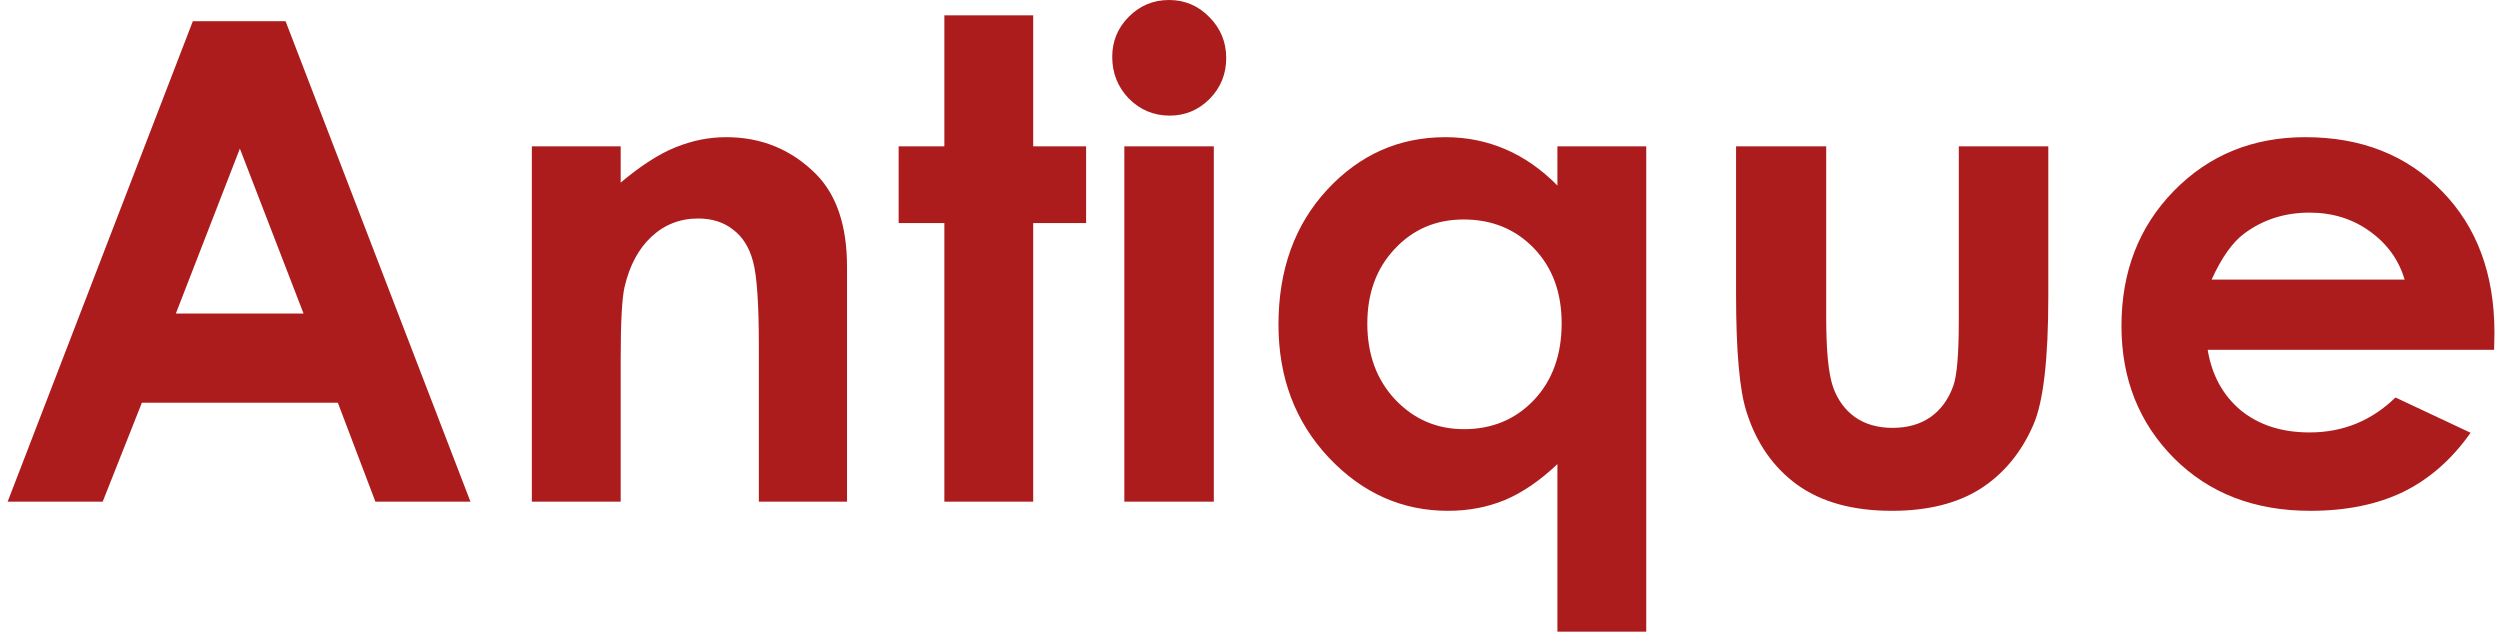 <svg width="299" height="76" viewBox="0 0 299 76" fill="none" xmlns="http://www.w3.org/2000/svg">
<path d="M23.062 2.539L34.156 2.539L56.266 60L44.898 60L40.406 48.164L16.969 48.164L12.281 60L0.914 60L23.062 2.539ZM28.688 17.773L21.031 37.5L36.305 37.5L28.688 17.773ZM63.609 17.5L74.234 17.5V21.836C76.656 19.805 78.844 18.398 80.797 17.617C82.776 16.81 84.794 16.406 86.852 16.406C91.07 16.406 94.651 17.878 97.594 20.82C100.068 23.32 101.305 27.018 101.305 31.914L101.305 60L90.758 60L90.758 41.367C90.758 36.289 90.523 32.917 90.055 31.25C89.612 29.583 88.818 28.32 87.672 27.461C86.552 26.576 85.159 26.133 83.492 26.133C81.331 26.133 79.469 26.862 77.906 28.32C76.37 29.753 75.302 31.745 74.703 34.297C74.391 35.625 74.234 38.503 74.234 42.93L74.234 60L63.609 60L63.609 17.5ZM112.945 1.836L123.57 1.836L123.57 17.5L129.898 17.5L129.898 26.68L123.57 26.68L123.57 60L112.945 60L112.945 26.68L107.477 26.68L107.477 17.5L112.945 17.5L112.945 1.836ZM139.82 0C141.695 0 143.297 0.677 144.625 2.031C145.979 3.385 146.656 5.026 146.656 6.953C146.656 8.854 145.992 10.482 144.664 11.836C143.336 13.164 141.747 13.828 139.898 13.828C137.997 13.828 136.37 13.151 135.016 11.797C133.688 10.417 133.023 8.75 133.023 6.797C133.023 4.922 133.688 3.32 135.016 1.992C136.344 0.664 137.945 0 139.82 0ZM134.469 17.5L145.172 17.5L145.172 60L134.469 60L134.469 17.5ZM186.266 17.5L196.891 17.5L196.891 75.547L186.266 75.547L186.266 55.508C184.182 57.487 182.086 58.919 179.977 59.805C177.893 60.664 175.628 61.094 173.18 61.094C167.685 61.094 162.932 58.971 158.922 54.727C154.911 50.456 152.906 45.156 152.906 38.828C152.906 32.266 154.846 26.888 158.727 22.695C162.607 18.503 167.32 16.406 172.867 16.406C175.419 16.406 177.815 16.888 180.055 17.852C182.294 18.815 184.365 20.26 186.266 22.188L186.266 17.5ZM175.055 26.25C171.747 26.25 169 27.422 166.813 29.766C164.625 32.083 163.531 35.065 163.531 38.711C163.531 42.383 164.638 45.404 166.852 47.773C169.091 50.143 171.839 51.328 175.094 51.328C178.453 51.328 181.24 50.169 183.453 47.852C185.667 45.508 186.773 42.448 186.773 38.672C186.773 34.974 185.667 31.979 183.453 29.688C181.24 27.396 178.44 26.25 175.055 26.25ZM207.633 17.5L218.414 17.5L218.414 37.969C218.414 41.953 218.688 44.727 219.234 46.289C219.781 47.825 220.654 49.023 221.852 49.883C223.076 50.742 224.573 51.172 226.344 51.172C228.115 51.172 229.612 50.755 230.836 49.922C232.086 49.062 233.01 47.812 233.609 46.172C234.052 44.948 234.273 42.331 234.273 38.32L234.273 17.5L244.977 17.5L244.977 35.508C244.977 42.93 244.391 48.008 243.219 50.742C241.786 54.075 239.677 56.641 236.891 58.438C234.104 60.208 230.563 61.094 226.266 61.094C221.604 61.094 217.828 60.052 214.938 57.969C212.073 55.885 210.055 52.982 208.883 49.258C208.049 46.68 207.633 41.992 207.633 35.195L207.633 17.5ZM298.297 41.836L264.039 41.836C264.534 44.857 265.849 47.266 267.984 49.062C270.146 50.833 272.893 51.719 276.227 51.719C280.211 51.719 283.635 50.325 286.5 47.539L295.484 51.758C293.245 54.935 290.563 57.292 287.438 58.828C284.313 60.339 280.602 61.094 276.305 61.094C269.638 61.094 264.208 58.997 260.016 54.805C255.823 50.586 253.727 45.312 253.727 38.984C253.727 32.5 255.81 27.122 259.977 22.852C264.169 18.555 269.417 16.406 275.719 16.406C282.411 16.406 287.854 18.555 292.047 22.852C296.24 27.122 298.336 32.773 298.336 39.805L298.297 41.836ZM287.594 33.438C286.891 31.068 285.497 29.141 283.414 27.656C281.357 26.172 278.961 25.43 276.227 25.43C273.258 25.43 270.654 26.263 268.414 27.93C267.008 28.971 265.706 30.807 264.508 33.438L287.594 33.438Z" fill="#AD1C1C"/>
</svg>
